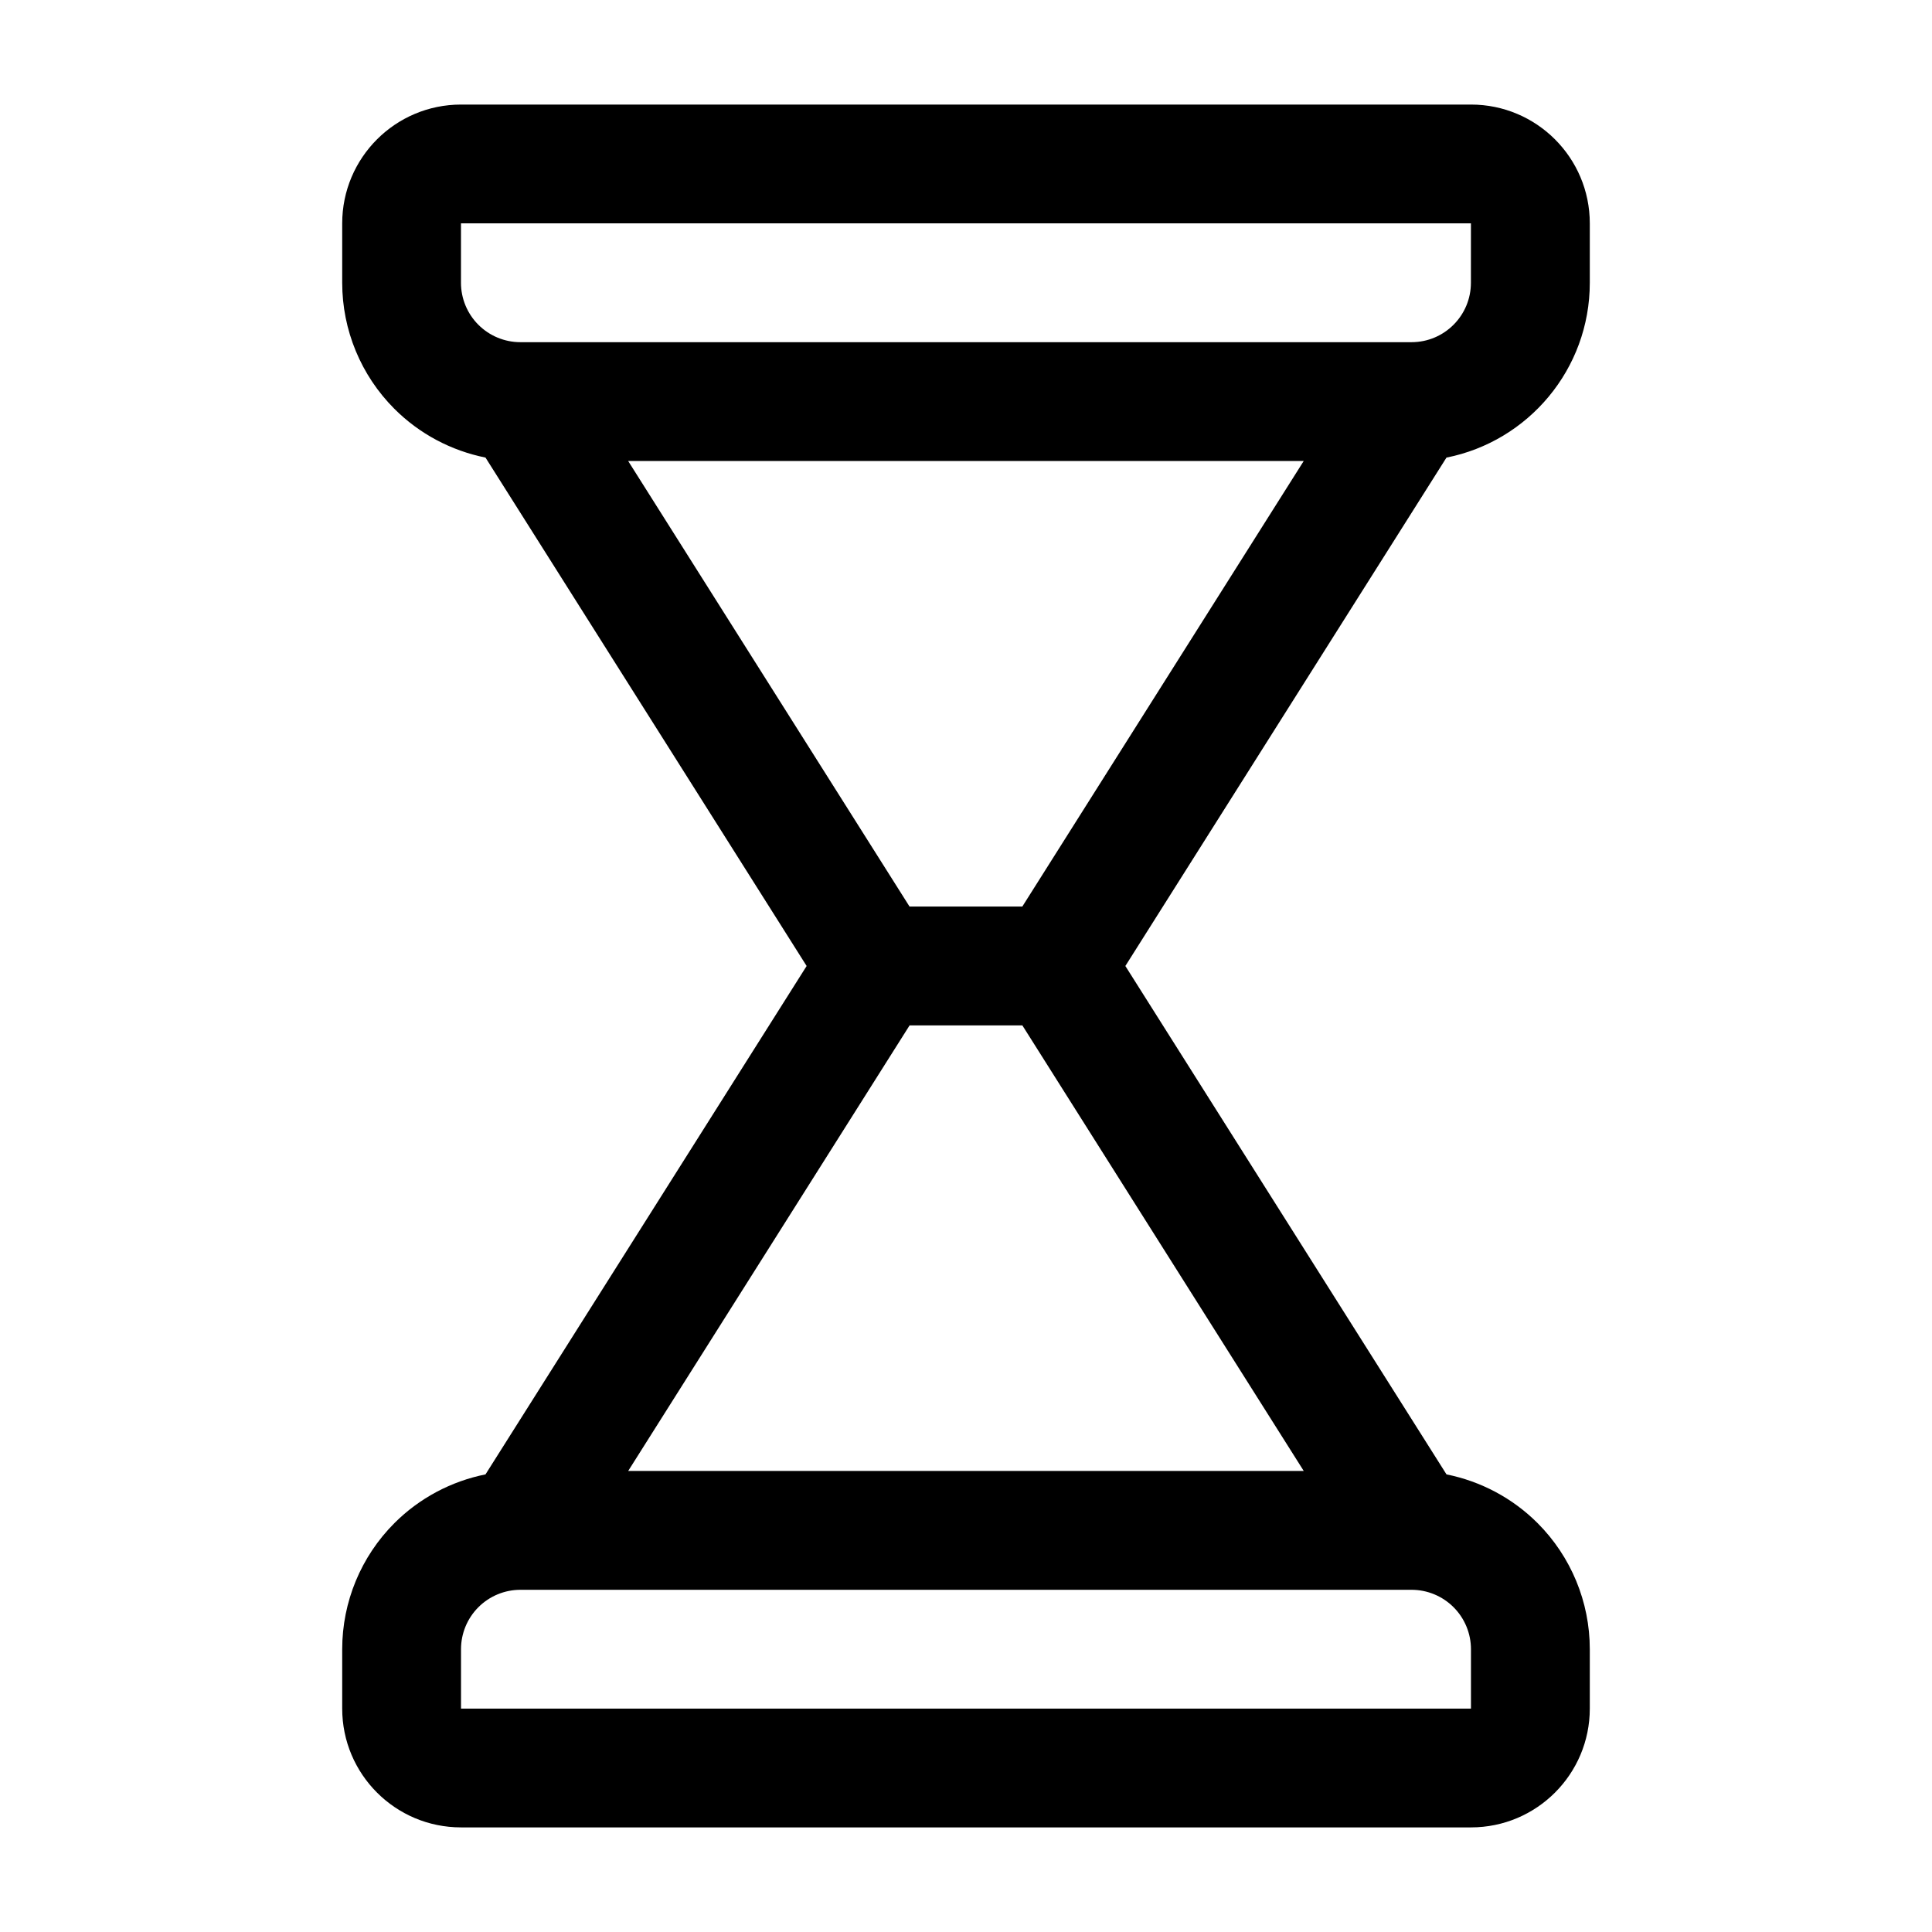 <?xml version="1.0" encoding="UTF-8"?>
<!-- Uploaded to: SVG Repo, www.svgrepo.com, Generator: SVG Repo Mixer Tools -->
<svg fill="#000000" width="800px" height="800px" version="1.1" viewBox="144 144 512 512" xmlns="http://www.w3.org/2000/svg">
 <path d="m272.66 265.26c-9.074-1.82-17.5-6.273-24.145-12.918-8.855-8.863-13.828-20.879-13.828-33.402v-15.742c0-17.391 14.098-31.488 31.488-31.488h267.65c17.391 0 31.488 14.098 31.488 31.488v15.742c0 22.914-16.328 42.027-37.984 46.328l-85.098 134.73 85.105 134.73c9.078 1.82 17.5 6.273 24.145 12.918 8.855 8.867 13.832 20.879 13.832 33.402v15.742c0 17.391-14.098 31.488-31.488 31.488h-267.65c-17.391 0-31.488-14.098-31.488-31.488v-15.742c0-12.523 4.977-24.535 13.832-33.402 6.644-6.644 15.066-11.098 24.145-12.918l85.102-134.73zm261.16 331.54v-15.746c0-4.172-1.664-8.18-4.613-11.129-2.953-2.953-6.961-4.613-11.133-4.613h-236.16c-4.172 0-8.18 1.66-11.133 4.613-2.949 2.949-4.609 6.957-4.609 11.129v15.742zm-148.77-181.06-74.574 118.08h179.03l-74.57-118.08zm104.45-149.57h-179.03l74.57 118.08h29.883zm44.312-62.977h-267.65v15.742c0 4.172 1.66 8.18 4.613 11.133 2.949 2.949 6.957 4.613 11.129 4.613h236.16c8.699 0 15.742-7.047 15.742-15.742z" fill-rule="evenodd"/>
</svg>
